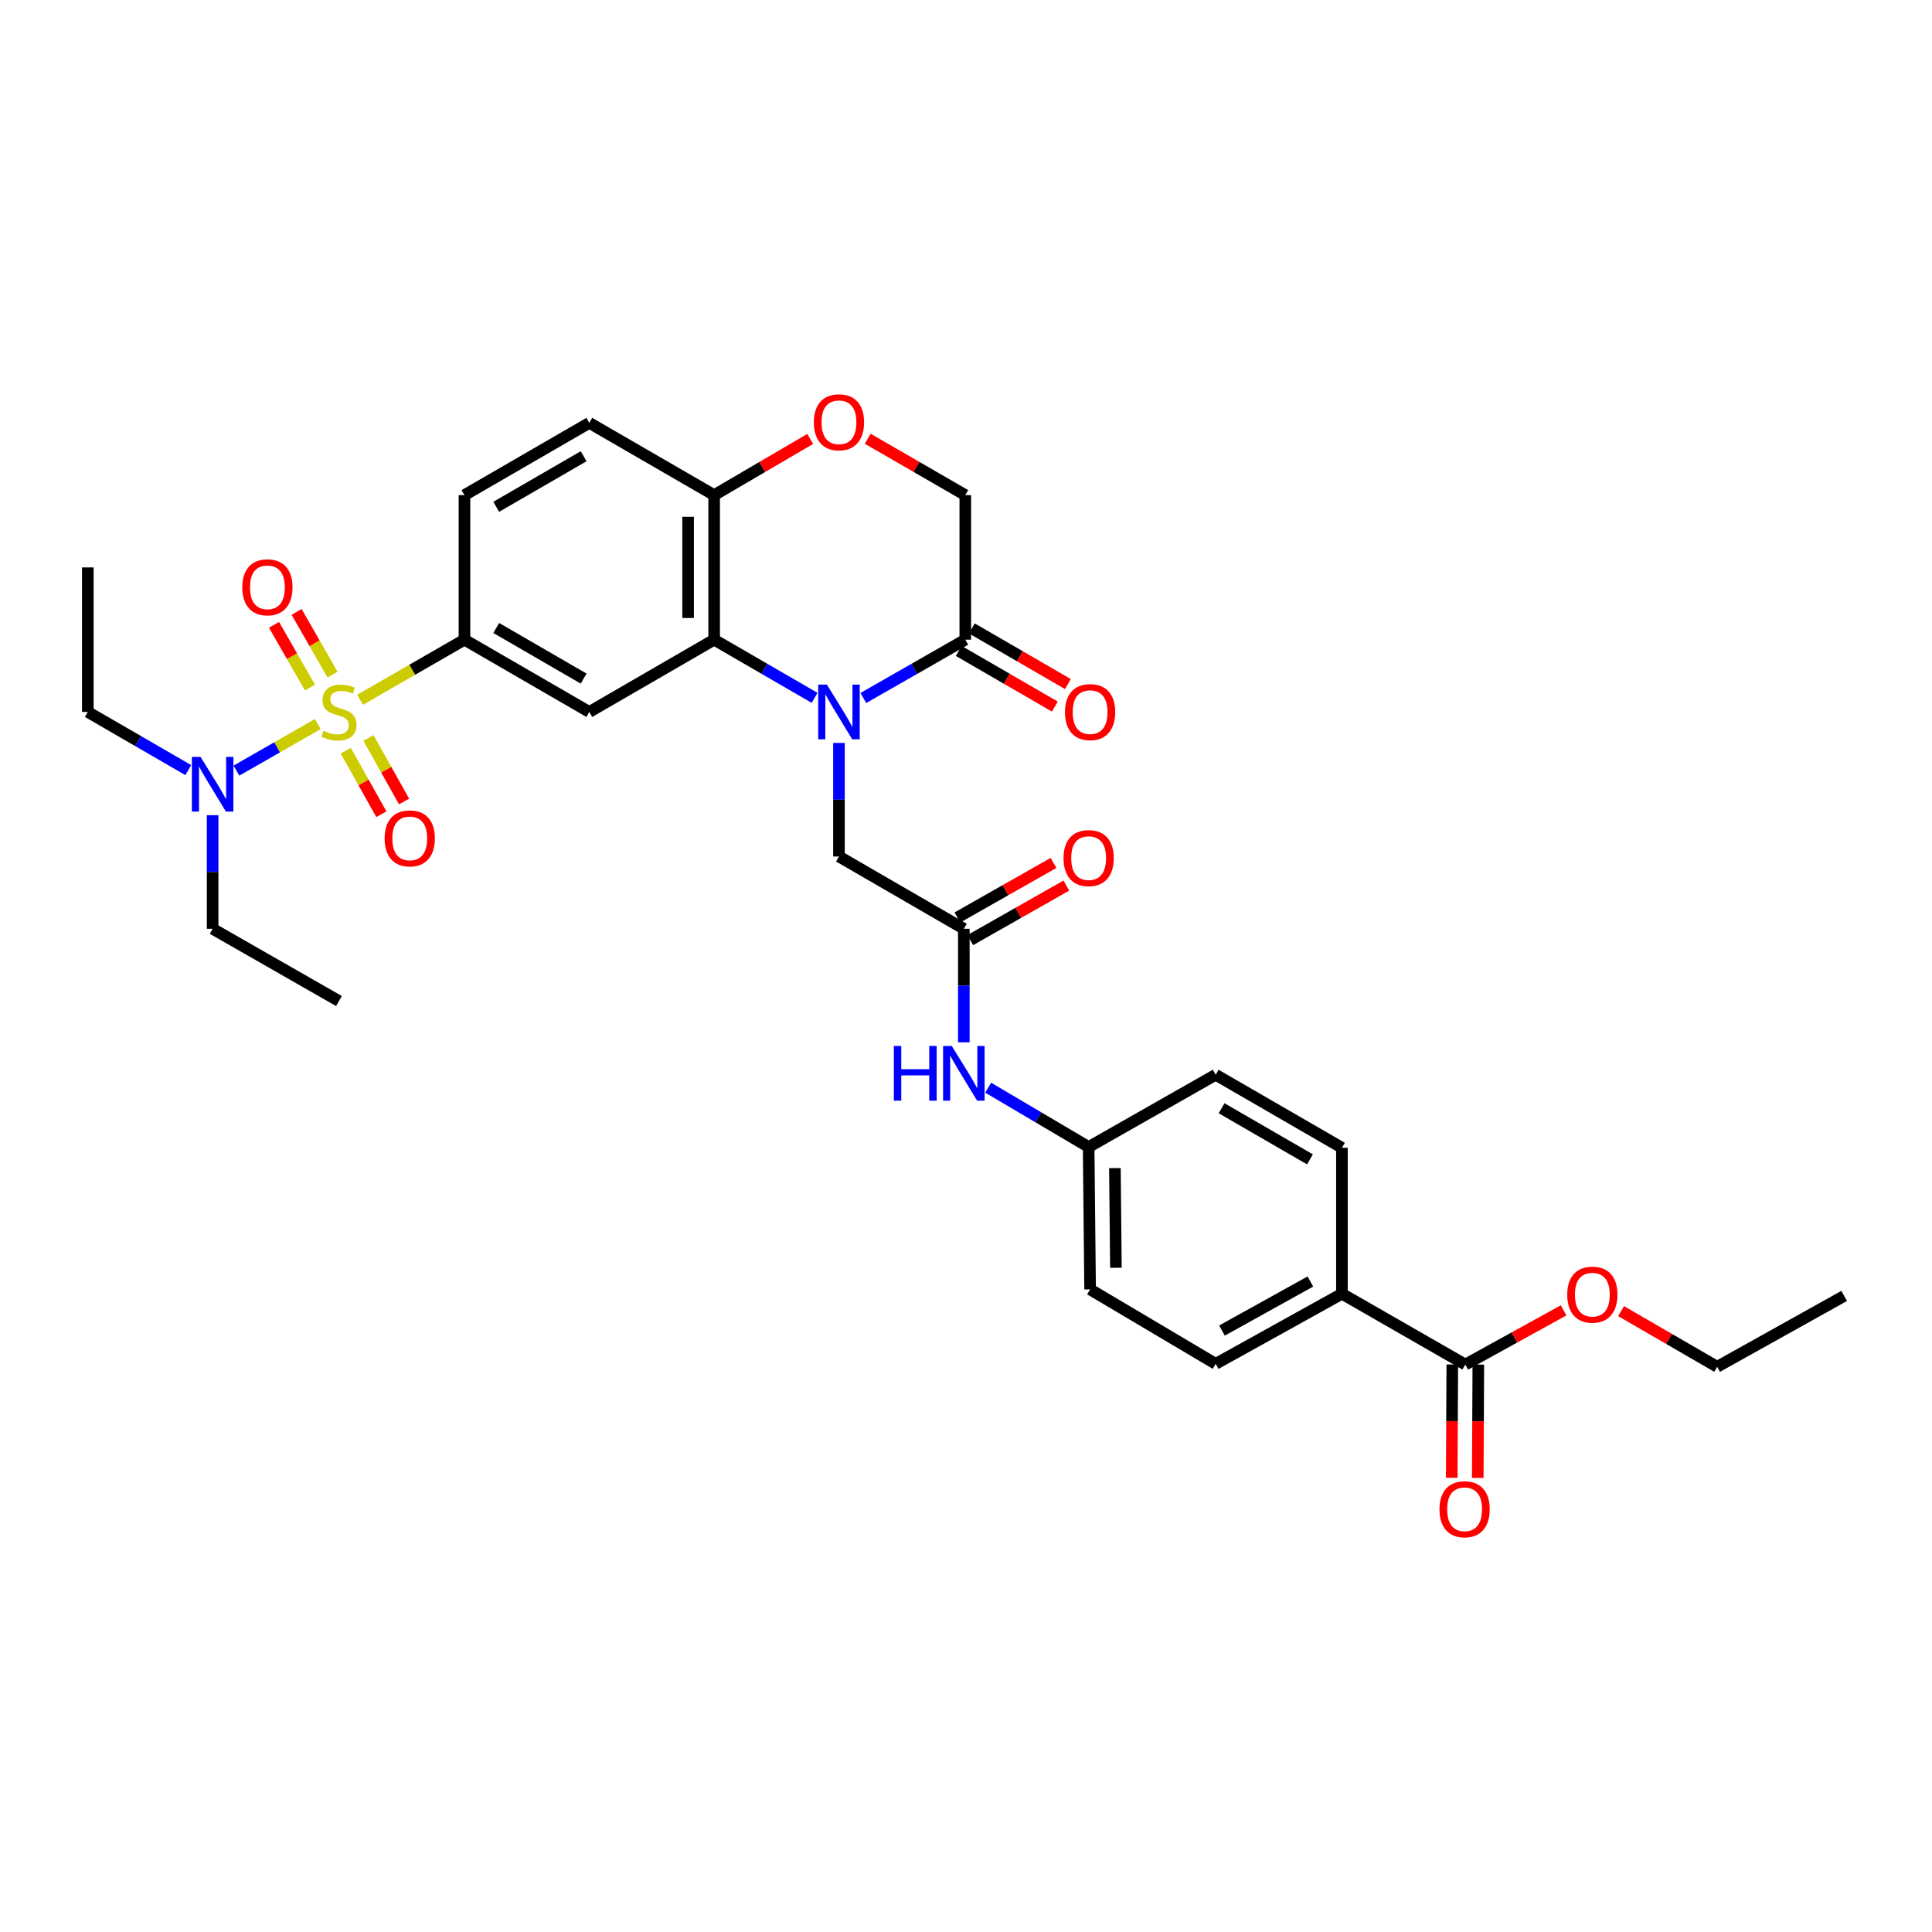 <?xml version='1.0' encoding='iso-8859-1'?>
<svg version='1.1' baseProfile='full'
              xmlns='http://www.w3.org/2000/svg'
                      xmlns:rdkit='http://www.rdkit.org/xml'
                      xmlns:xlink='http://www.w3.org/1999/xlink'
                  xml:space='preserve'
width='1000px' height='1000px' viewBox='0 0 1000 1000'>
<!-- END OF HEADER -->
<rect style='opacity:1.0;fill:#FFFFFF;stroke:none' width='1000' height='1000' x='0' y='0'> </rect>
<path class='bond-2' d='M 186.392,362.199 L 213.4,346.647' style='fill:none;fill-rule:evenodd;stroke:#CCCC00;stroke-width:6px;stroke-linecap:butt;stroke-linejoin:miter;stroke-opacity:1' />
<path class='bond-2' d='M 213.4,346.647 L 240.407,331.095' style='fill:none;fill-rule:evenodd;stroke:#000000;stroke-width:6px;stroke-linecap:butt;stroke-linejoin:miter;stroke-opacity:1' />
<path class='bond-7' d='M 164.475,374.778 L 143.42,386.824' style='fill:none;fill-rule:evenodd;stroke:#CCCC00;stroke-width:6px;stroke-linecap:butt;stroke-linejoin:miter;stroke-opacity:1' />
<path class='bond-7' d='M 143.42,386.824 L 122.364,398.869' style='fill:none;fill-rule:evenodd;stroke:#0000FF;stroke-width:6px;stroke-linecap:butt;stroke-linejoin:miter;stroke-opacity:1' />
<path class='bond-11' d='M 178.955,388.555 L 188.176,405.001' style='fill:none;fill-rule:evenodd;stroke:#CCCC00;stroke-width:6px;stroke-linecap:butt;stroke-linejoin:miter;stroke-opacity:1' />
<path class='bond-11' d='M 188.176,405.001 L 197.398,421.447' style='fill:none;fill-rule:evenodd;stroke:#FF0000;stroke-width:6px;stroke-linecap:butt;stroke-linejoin:miter;stroke-opacity:1' />
<path class='bond-11' d='M 190.709,381.964 L 199.93,398.41' style='fill:none;fill-rule:evenodd;stroke:#CCCC00;stroke-width:6px;stroke-linecap:butt;stroke-linejoin:miter;stroke-opacity:1' />
<path class='bond-11' d='M 199.93,398.41 L 209.152,414.856' style='fill:none;fill-rule:evenodd;stroke:#FF0000;stroke-width:6px;stroke-linecap:butt;stroke-linejoin:miter;stroke-opacity:1' />
<path class='bond-12' d='M 172.123,349.174 L 162.821,332.944' style='fill:none;fill-rule:evenodd;stroke:#CCCC00;stroke-width:6px;stroke-linecap:butt;stroke-linejoin:miter;stroke-opacity:1' />
<path class='bond-12' d='M 162.821,332.944 L 153.518,316.714' style='fill:none;fill-rule:evenodd;stroke:#FF0000;stroke-width:6px;stroke-linecap:butt;stroke-linejoin:miter;stroke-opacity:1' />
<path class='bond-12' d='M 160.432,355.875 L 151.129,339.646' style='fill:none;fill-rule:evenodd;stroke:#CCCC00;stroke-width:6px;stroke-linecap:butt;stroke-linejoin:miter;stroke-opacity:1' />
<path class='bond-12' d='M 151.129,339.646 L 141.826,323.416' style='fill:none;fill-rule:evenodd;stroke:#FF0000;stroke-width:6px;stroke-linecap:butt;stroke-linejoin:miter;stroke-opacity:1' />
<path class='bond-0' d='M 421.638,361.206 L 395.64,346.151' style='fill:none;fill-rule:evenodd;stroke:#0000FF;stroke-width:6px;stroke-linecap:butt;stroke-linejoin:miter;stroke-opacity:1' />
<path class='bond-0' d='M 395.64,346.151 L 369.642,331.095' style='fill:none;fill-rule:evenodd;stroke:#000000;stroke-width:6px;stroke-linecap:butt;stroke-linejoin:miter;stroke-opacity:1' />
<path class='bond-4' d='M 446.868,361.284 L 473.251,346.19' style='fill:none;fill-rule:evenodd;stroke:#0000FF;stroke-width:6px;stroke-linecap:butt;stroke-linejoin:miter;stroke-opacity:1' />
<path class='bond-4' d='M 473.251,346.19 L 499.633,331.095' style='fill:none;fill-rule:evenodd;stroke:#000000;stroke-width:6px;stroke-linecap:butt;stroke-linejoin:miter;stroke-opacity:1' />
<path class='bond-8' d='M 434.245,384.537 L 434.245,413.929' style='fill:none;fill-rule:evenodd;stroke:#0000FF;stroke-width:6px;stroke-linecap:butt;stroke-linejoin:miter;stroke-opacity:1' />
<path class='bond-8' d='M 434.245,413.929 L 434.245,443.321' style='fill:none;fill-rule:evenodd;stroke:#000000;stroke-width:6px;stroke-linecap:butt;stroke-linejoin:miter;stroke-opacity:1' />
<path class='bond-1' d='M 369.642,331.095 L 305.025,368.506' style='fill:none;fill-rule:evenodd;stroke:#000000;stroke-width:6px;stroke-linecap:butt;stroke-linejoin:miter;stroke-opacity:1' />
<path class='bond-33' d='M 369.642,331.095 L 369.642,256.274' style='fill:none;fill-rule:evenodd;stroke:#000000;stroke-width:6px;stroke-linecap:butt;stroke-linejoin:miter;stroke-opacity:1' />
<path class='bond-33' d='M 356.166,319.872 L 356.166,267.497' style='fill:none;fill-rule:evenodd;stroke:#000000;stroke-width:6px;stroke-linecap:butt;stroke-linejoin:miter;stroke-opacity:1' />
<path class='bond-3' d='M 240.407,331.095 L 305.025,368.506' style='fill:none;fill-rule:evenodd;stroke:#000000;stroke-width:6px;stroke-linecap:butt;stroke-linejoin:miter;stroke-opacity:1' />
<path class='bond-3' d='M 256.852,325.045 L 302.084,351.232' style='fill:none;fill-rule:evenodd;stroke:#000000;stroke-width:6px;stroke-linecap:butt;stroke-linejoin:miter;stroke-opacity:1' />
<path class='bond-17' d='M 240.407,331.095 L 240.407,256.274' style='fill:none;fill-rule:evenodd;stroke:#000000;stroke-width:6px;stroke-linecap:butt;stroke-linejoin:miter;stroke-opacity:1' />
<path class='bond-16' d='M 496.257,336.926 L 521.125,351.327' style='fill:none;fill-rule:evenodd;stroke:#000000;stroke-width:6px;stroke-linecap:butt;stroke-linejoin:miter;stroke-opacity:1' />
<path class='bond-16' d='M 521.125,351.327 L 545.993,365.728' style='fill:none;fill-rule:evenodd;stroke:#FF0000;stroke-width:6px;stroke-linecap:butt;stroke-linejoin:miter;stroke-opacity:1' />
<path class='bond-16' d='M 503.01,325.265 L 527.878,339.666' style='fill:none;fill-rule:evenodd;stroke:#000000;stroke-width:6px;stroke-linecap:butt;stroke-linejoin:miter;stroke-opacity:1' />
<path class='bond-16' d='M 527.878,339.666 L 552.746,354.066' style='fill:none;fill-rule:evenodd;stroke:#FF0000;stroke-width:6px;stroke-linecap:butt;stroke-linejoin:miter;stroke-opacity:1' />
<path class='bond-34' d='M 499.633,331.095 L 499.633,256.274' style='fill:none;fill-rule:evenodd;stroke:#000000;stroke-width:6px;stroke-linecap:butt;stroke-linejoin:miter;stroke-opacity:1' />
<path class='bond-5' d='M 498.877,480.739 L 434.245,443.321' style='fill:none;fill-rule:evenodd;stroke:#000000;stroke-width:6px;stroke-linecap:butt;stroke-linejoin:miter;stroke-opacity:1' />
<path class='bond-14' d='M 498.877,480.739 L 498.877,510.124' style='fill:none;fill-rule:evenodd;stroke:#000000;stroke-width:6px;stroke-linecap:butt;stroke-linejoin:miter;stroke-opacity:1' />
<path class='bond-14' d='M 498.877,510.124 L 498.877,539.508' style='fill:none;fill-rule:evenodd;stroke:#0000FF;stroke-width:6px;stroke-linecap:butt;stroke-linejoin:miter;stroke-opacity:1' />
<path class='bond-18' d='M 502.203,486.599 L 527.075,472.484' style='fill:none;fill-rule:evenodd;stroke:#000000;stroke-width:6px;stroke-linecap:butt;stroke-linejoin:miter;stroke-opacity:1' />
<path class='bond-18' d='M 527.075,472.484 L 551.948,458.368' style='fill:none;fill-rule:evenodd;stroke:#FF0000;stroke-width:6px;stroke-linecap:butt;stroke-linejoin:miter;stroke-opacity:1' />
<path class='bond-18' d='M 495.551,474.879 L 520.424,460.763' style='fill:none;fill-rule:evenodd;stroke:#000000;stroke-width:6px;stroke-linecap:butt;stroke-linejoin:miter;stroke-opacity:1' />
<path class='bond-18' d='M 520.424,460.763 L 545.297,446.648' style='fill:none;fill-rule:evenodd;stroke:#FF0000;stroke-width:6px;stroke-linecap:butt;stroke-linejoin:miter;stroke-opacity:1' />
<path class='bond-6' d='M 419.374,227.186 L 394.508,241.73' style='fill:none;fill-rule:evenodd;stroke:#FF0000;stroke-width:6px;stroke-linecap:butt;stroke-linejoin:miter;stroke-opacity:1' />
<path class='bond-6' d='M 394.508,241.73 L 369.642,256.274' style='fill:none;fill-rule:evenodd;stroke:#000000;stroke-width:6px;stroke-linecap:butt;stroke-linejoin:miter;stroke-opacity:1' />
<path class='bond-13' d='M 449.133,227.092 L 474.383,241.683' style='fill:none;fill-rule:evenodd;stroke:#FF0000;stroke-width:6px;stroke-linecap:butt;stroke-linejoin:miter;stroke-opacity:1' />
<path class='bond-13' d='M 474.383,241.683 L 499.633,256.274' style='fill:none;fill-rule:evenodd;stroke:#000000;stroke-width:6px;stroke-linecap:butt;stroke-linejoin:miter;stroke-opacity:1' />
<path class='bond-27' d='M 110.057,421.94 L 110.057,451.34' style='fill:none;fill-rule:evenodd;stroke:#0000FF;stroke-width:6px;stroke-linecap:butt;stroke-linejoin:miter;stroke-opacity:1' />
<path class='bond-27' d='M 110.057,451.34 L 110.057,480.739' style='fill:none;fill-rule:evenodd;stroke:#000000;stroke-width:6px;stroke-linecap:butt;stroke-linejoin:miter;stroke-opacity:1' />
<path class='bond-28' d='M 97.451,398.611 L 71.453,383.559' style='fill:none;fill-rule:evenodd;stroke:#0000FF;stroke-width:6px;stroke-linecap:butt;stroke-linejoin:miter;stroke-opacity:1' />
<path class='bond-28' d='M 71.453,383.559 L 45.455,368.506' style='fill:none;fill-rule:evenodd;stroke:#000000;stroke-width:6px;stroke-linecap:butt;stroke-linejoin:miter;stroke-opacity:1' />
<path class='bond-9' d='M 369.642,256.274 L 305.025,218.878' style='fill:none;fill-rule:evenodd;stroke:#000000;stroke-width:6px;stroke-linecap:butt;stroke-linejoin:miter;stroke-opacity:1' />
<path class='bond-10' d='M 758.44,706.29 L 694.586,669.643' style='fill:none;fill-rule:evenodd;stroke:#000000;stroke-width:6px;stroke-linecap:butt;stroke-linejoin:miter;stroke-opacity:1' />
<path class='bond-19' d='M 751.702,706.257 L 751.558,735.572' style='fill:none;fill-rule:evenodd;stroke:#000000;stroke-width:6px;stroke-linecap:butt;stroke-linejoin:miter;stroke-opacity:1' />
<path class='bond-19' d='M 751.558,735.572 L 751.414,764.888' style='fill:none;fill-rule:evenodd;stroke:#FF0000;stroke-width:6px;stroke-linecap:butt;stroke-linejoin:miter;stroke-opacity:1' />
<path class='bond-19' d='M 765.178,706.323 L 765.034,735.638' style='fill:none;fill-rule:evenodd;stroke:#000000;stroke-width:6px;stroke-linecap:butt;stroke-linejoin:miter;stroke-opacity:1' />
<path class='bond-19' d='M 765.034,735.638 L 764.89,764.954' style='fill:none;fill-rule:evenodd;stroke:#FF0000;stroke-width:6px;stroke-linecap:butt;stroke-linejoin:miter;stroke-opacity:1' />
<path class='bond-24' d='M 758.44,706.29 L 783.879,692.26' style='fill:none;fill-rule:evenodd;stroke:#000000;stroke-width:6px;stroke-linecap:butt;stroke-linejoin:miter;stroke-opacity:1' />
<path class='bond-24' d='M 783.879,692.26 L 809.318,678.229' style='fill:none;fill-rule:evenodd;stroke:#FF0000;stroke-width:6px;stroke-linecap:butt;stroke-linejoin:miter;stroke-opacity:1' />
<path class='bond-23' d='M 511.493,562.989 L 537.486,578.339' style='fill:none;fill-rule:evenodd;stroke:#0000FF;stroke-width:6px;stroke-linecap:butt;stroke-linejoin:miter;stroke-opacity:1' />
<path class='bond-23' d='M 537.486,578.339 L 563.479,593.69' style='fill:none;fill-rule:evenodd;stroke:#000000;stroke-width:6px;stroke-linecap:butt;stroke-linejoin:miter;stroke-opacity:1' />
<path class='bond-15' d='M 694.586,669.643 L 629.235,705.923' style='fill:none;fill-rule:evenodd;stroke:#000000;stroke-width:6px;stroke-linecap:butt;stroke-linejoin:miter;stroke-opacity:1' />
<path class='bond-15' d='M 678.242,663.302 L 632.497,688.699' style='fill:none;fill-rule:evenodd;stroke:#000000;stroke-width:6px;stroke-linecap:butt;stroke-linejoin:miter;stroke-opacity:1' />
<path class='bond-35' d='M 694.586,669.643 L 694.586,594.087' style='fill:none;fill-rule:evenodd;stroke:#000000;stroke-width:6px;stroke-linecap:butt;stroke-linejoin:miter;stroke-opacity:1' />
<path class='bond-20' d='M 240.407,256.274 L 305.025,218.878' style='fill:none;fill-rule:evenodd;stroke:#000000;stroke-width:6px;stroke-linecap:butt;stroke-linejoin:miter;stroke-opacity:1' />
<path class='bond-20' d='M 256.85,262.328 L 302.082,236.151' style='fill:none;fill-rule:evenodd;stroke:#000000;stroke-width:6px;stroke-linecap:butt;stroke-linejoin:miter;stroke-opacity:1' />
<path class='bond-21' d='M 694.586,594.087 L 629.235,556.294' style='fill:none;fill-rule:evenodd;stroke:#000000;stroke-width:6px;stroke-linecap:butt;stroke-linejoin:miter;stroke-opacity:1' />
<path class='bond-21' d='M 678.037,600.084 L 632.291,573.629' style='fill:none;fill-rule:evenodd;stroke:#000000;stroke-width:6px;stroke-linecap:butt;stroke-linejoin:miter;stroke-opacity:1' />
<path class='bond-22' d='M 629.235,705.923 L 564.236,667.389' style='fill:none;fill-rule:evenodd;stroke:#000000;stroke-width:6px;stroke-linecap:butt;stroke-linejoin:miter;stroke-opacity:1' />
<path class='bond-25' d='M 563.479,593.69 L 629.235,556.294' style='fill:none;fill-rule:evenodd;stroke:#000000;stroke-width:6px;stroke-linecap:butt;stroke-linejoin:miter;stroke-opacity:1' />
<path class='bond-26' d='M 563.479,593.69 L 564.236,667.389' style='fill:none;fill-rule:evenodd;stroke:#000000;stroke-width:6px;stroke-linecap:butt;stroke-linejoin:miter;stroke-opacity:1' />
<path class='bond-26' d='M 577.068,604.607 L 577.597,656.196' style='fill:none;fill-rule:evenodd;stroke:#000000;stroke-width:6px;stroke-linecap:butt;stroke-linejoin:miter;stroke-opacity:1' />
<path class='bond-29' d='M 839.062,678.635 L 863.93,693.039' style='fill:none;fill-rule:evenodd;stroke:#FF0000;stroke-width:6px;stroke-linecap:butt;stroke-linejoin:miter;stroke-opacity:1' />
<path class='bond-29' d='M 863.93,693.039 L 888.798,707.443' style='fill:none;fill-rule:evenodd;stroke:#000000;stroke-width:6px;stroke-linecap:butt;stroke-linejoin:miter;stroke-opacity:1' />
<path class='bond-31' d='M 110.057,480.739 L 175.438,518.135' style='fill:none;fill-rule:evenodd;stroke:#000000;stroke-width:6px;stroke-linecap:butt;stroke-linejoin:miter;stroke-opacity:1' />
<path class='bond-30' d='M 45.455,368.506 L 45.455,293.692' style='fill:none;fill-rule:evenodd;stroke:#000000;stroke-width:6px;stroke-linecap:butt;stroke-linejoin:miter;stroke-opacity:1' />
<path class='bond-32' d='M 888.798,707.443 L 954.545,670.766' style='fill:none;fill-rule:evenodd;stroke:#000000;stroke-width:6px;stroke-linecap:butt;stroke-linejoin:miter;stroke-opacity:1' />
<path  class='atom-0' d='M 167.438 378.226
Q 167.758 378.346, 169.078 378.906
Q 170.398 379.466, 171.838 379.826
Q 173.318 380.146, 174.758 380.146
Q 177.438 380.146, 178.998 378.866
Q 180.558 377.546, 180.558 375.266
Q 180.558 373.706, 179.758 372.746
Q 178.998 371.786, 177.798 371.266
Q 176.598 370.746, 174.598 370.146
Q 172.078 369.386, 170.558 368.666
Q 169.078 367.946, 167.998 366.426
Q 166.958 364.906, 166.958 362.346
Q 166.958 358.786, 169.358 356.586
Q 171.798 354.386, 176.598 354.386
Q 179.878 354.386, 183.598 355.946
L 182.678 359.026
Q 179.278 357.626, 176.718 357.626
Q 173.958 357.626, 172.438 358.786
Q 170.918 359.906, 170.958 361.866
Q 170.958 363.386, 171.718 364.306
Q 172.518 365.226, 173.638 365.746
Q 174.798 366.266, 176.718 366.866
Q 179.278 367.666, 180.798 368.466
Q 182.318 369.266, 183.398 370.906
Q 184.518 372.506, 184.518 375.266
Q 184.518 379.186, 181.878 381.306
Q 179.278 383.386, 174.918 383.386
Q 172.398 383.386, 170.478 382.826
Q 168.598 382.306, 166.358 381.386
L 167.438 378.226
' fill='#CCCC00'/>
<path  class='atom-1' d='M 427.985 354.346
L 437.265 369.346
Q 438.185 370.826, 439.665 373.506
Q 441.145 376.186, 441.225 376.346
L 441.225 354.346
L 444.985 354.346
L 444.985 382.666
L 441.105 382.666
L 431.145 366.266
Q 429.985 364.346, 428.745 362.146
Q 427.545 359.946, 427.185 359.266
L 427.185 382.666
L 423.505 382.666
L 423.505 354.346
L 427.985 354.346
' fill='#0000FF'/>
<path  class='atom-7' d='M 421.245 218.569
Q 421.245 211.769, 424.605 207.969
Q 427.965 204.169, 434.245 204.169
Q 440.525 204.169, 443.885 207.969
Q 447.245 211.769, 447.245 218.569
Q 447.245 225.449, 443.845 229.369
Q 440.445 233.249, 434.245 233.249
Q 428.005 233.249, 424.605 229.369
Q 421.245 225.489, 421.245 218.569
M 434.245 230.049
Q 438.565 230.049, 440.885 227.169
Q 443.245 224.249, 443.245 218.569
Q 443.245 213.009, 440.885 210.209
Q 438.565 207.369, 434.245 207.369
Q 429.925 207.369, 427.565 210.169
Q 425.245 212.969, 425.245 218.569
Q 425.245 224.289, 427.565 227.169
Q 429.925 230.049, 434.245 230.049
' fill='#FF0000'/>
<path  class='atom-8' d='M 103.797 391.75
L 113.077 406.75
Q 113.997 408.23, 115.477 410.91
Q 116.957 413.59, 117.037 413.75
L 117.037 391.75
L 120.797 391.75
L 120.797 420.07
L 116.917 420.07
L 106.957 403.67
Q 105.797 401.75, 104.557 399.55
Q 103.357 397.35, 102.997 396.67
L 102.997 420.07
L 99.317 420.07
L 99.317 391.75
L 103.797 391.75
' fill='#0000FF'/>
<path  class='atom-12' d='M 199.085 433.945
Q 199.085 427.145, 202.445 423.345
Q 205.805 419.545, 212.085 419.545
Q 218.365 419.545, 221.725 423.345
Q 225.085 427.145, 225.085 433.945
Q 225.085 440.825, 221.685 444.745
Q 218.285 448.625, 212.085 448.625
Q 205.845 448.625, 202.445 444.745
Q 199.085 440.865, 199.085 433.945
M 212.085 445.425
Q 216.405 445.425, 218.725 442.545
Q 221.085 439.625, 221.085 433.945
Q 221.085 428.385, 218.725 425.585
Q 216.405 422.745, 212.085 422.745
Q 207.765 422.745, 205.405 425.545
Q 203.085 428.345, 203.085 433.945
Q 203.085 439.665, 205.405 442.545
Q 207.765 445.425, 212.085 445.425
' fill='#FF0000'/>
<path  class='atom-13' d='M 125.409 303.984
Q 125.409 297.184, 128.769 293.384
Q 132.129 289.584, 138.409 289.584
Q 144.689 289.584, 148.049 293.384
Q 151.409 297.184, 151.409 303.984
Q 151.409 310.864, 148.009 314.784
Q 144.609 318.664, 138.409 318.664
Q 132.169 318.664, 128.769 314.784
Q 125.409 310.904, 125.409 303.984
M 138.409 315.464
Q 142.729 315.464, 145.049 312.584
Q 147.409 309.664, 147.409 303.984
Q 147.409 298.424, 145.049 295.624
Q 142.729 292.784, 138.409 292.784
Q 134.089 292.784, 131.729 295.584
Q 129.409 298.384, 129.409 303.984
Q 129.409 309.704, 131.729 312.584
Q 134.089 315.464, 138.409 315.464
' fill='#FF0000'/>
<path  class='atom-15' d='M 462.657 541.378
L 466.497 541.378
L 466.497 553.418
L 480.977 553.418
L 480.977 541.378
L 484.817 541.378
L 484.817 569.698
L 480.977 569.698
L 480.977 556.618
L 466.497 556.618
L 466.497 569.698
L 462.657 569.698
L 462.657 541.378
' fill='#0000FF'/>
<path  class='atom-15' d='M 492.617 541.378
L 501.897 556.378
Q 502.817 557.858, 504.297 560.538
Q 505.777 563.218, 505.857 563.378
L 505.857 541.378
L 509.617 541.378
L 509.617 569.698
L 505.737 569.698
L 495.777 553.298
Q 494.617 551.378, 493.377 549.178
Q 492.177 546.978, 491.817 546.298
L 491.817 569.698
L 488.137 569.698
L 488.137 541.378
L 492.617 541.378
' fill='#0000FF'/>
<path  class='atom-17' d='M 551.236 368.586
Q 551.236 361.786, 554.596 357.986
Q 557.956 354.186, 564.236 354.186
Q 570.516 354.186, 573.876 357.986
Q 577.236 361.786, 577.236 368.586
Q 577.236 375.466, 573.836 379.386
Q 570.436 383.266, 564.236 383.266
Q 557.996 383.266, 554.596 379.386
Q 551.236 375.506, 551.236 368.586
M 564.236 380.066
Q 568.556 380.066, 570.876 377.186
Q 573.236 374.266, 573.236 368.586
Q 573.236 363.026, 570.876 360.226
Q 568.556 357.386, 564.236 357.386
Q 559.916 357.386, 557.556 360.186
Q 555.236 362.986, 555.236 368.586
Q 555.236 374.306, 557.556 377.186
Q 559.916 380.066, 564.236 380.066
' fill='#FF0000'/>
<path  class='atom-19' d='M 550.479 444.157
Q 550.479 437.357, 553.839 433.557
Q 557.199 429.757, 563.479 429.757
Q 569.759 429.757, 573.119 433.557
Q 576.479 437.357, 576.479 444.157
Q 576.479 451.037, 573.079 454.957
Q 569.679 458.837, 563.479 458.837
Q 557.239 458.837, 553.839 454.957
Q 550.479 451.077, 550.479 444.157
M 563.479 455.637
Q 567.799 455.637, 570.119 452.757
Q 572.479 449.837, 572.479 444.157
Q 572.479 438.597, 570.119 435.797
Q 567.799 432.957, 563.479 432.957
Q 559.159 432.957, 556.799 435.757
Q 554.479 438.557, 554.479 444.157
Q 554.479 449.877, 556.799 452.757
Q 559.159 455.637, 563.479 455.637
' fill='#FF0000'/>
<path  class='atom-20' d='M 745.073 781.191
Q 745.073 774.391, 748.433 770.591
Q 751.793 766.791, 758.073 766.791
Q 764.353 766.791, 767.713 770.591
Q 771.073 774.391, 771.073 781.191
Q 771.073 788.071, 767.673 791.991
Q 764.273 795.871, 758.073 795.871
Q 751.833 795.871, 748.433 791.991
Q 745.073 788.111, 745.073 781.191
M 758.073 792.671
Q 762.393 792.671, 764.713 789.791
Q 767.073 786.871, 767.073 781.191
Q 767.073 775.631, 764.713 772.831
Q 762.393 769.991, 758.073 769.991
Q 753.753 769.991, 751.393 772.791
Q 749.073 775.591, 749.073 781.191
Q 749.073 786.911, 751.393 789.791
Q 753.753 792.671, 758.073 792.671
' fill='#FF0000'/>
<path  class='atom-25' d='M 811.195 670.104
Q 811.195 663.304, 814.555 659.504
Q 817.915 655.704, 824.195 655.704
Q 830.475 655.704, 833.835 659.504
Q 837.195 663.304, 837.195 670.104
Q 837.195 676.984, 833.795 680.904
Q 830.395 684.784, 824.195 684.784
Q 817.955 684.784, 814.555 680.904
Q 811.195 677.024, 811.195 670.104
M 824.195 681.584
Q 828.515 681.584, 830.835 678.704
Q 833.195 675.784, 833.195 670.104
Q 833.195 664.544, 830.835 661.744
Q 828.515 658.904, 824.195 658.904
Q 819.875 658.904, 817.515 661.704
Q 815.195 664.504, 815.195 670.104
Q 815.195 675.824, 817.515 678.704
Q 819.875 681.584, 824.195 681.584
' fill='#FF0000'/>
</svg>

